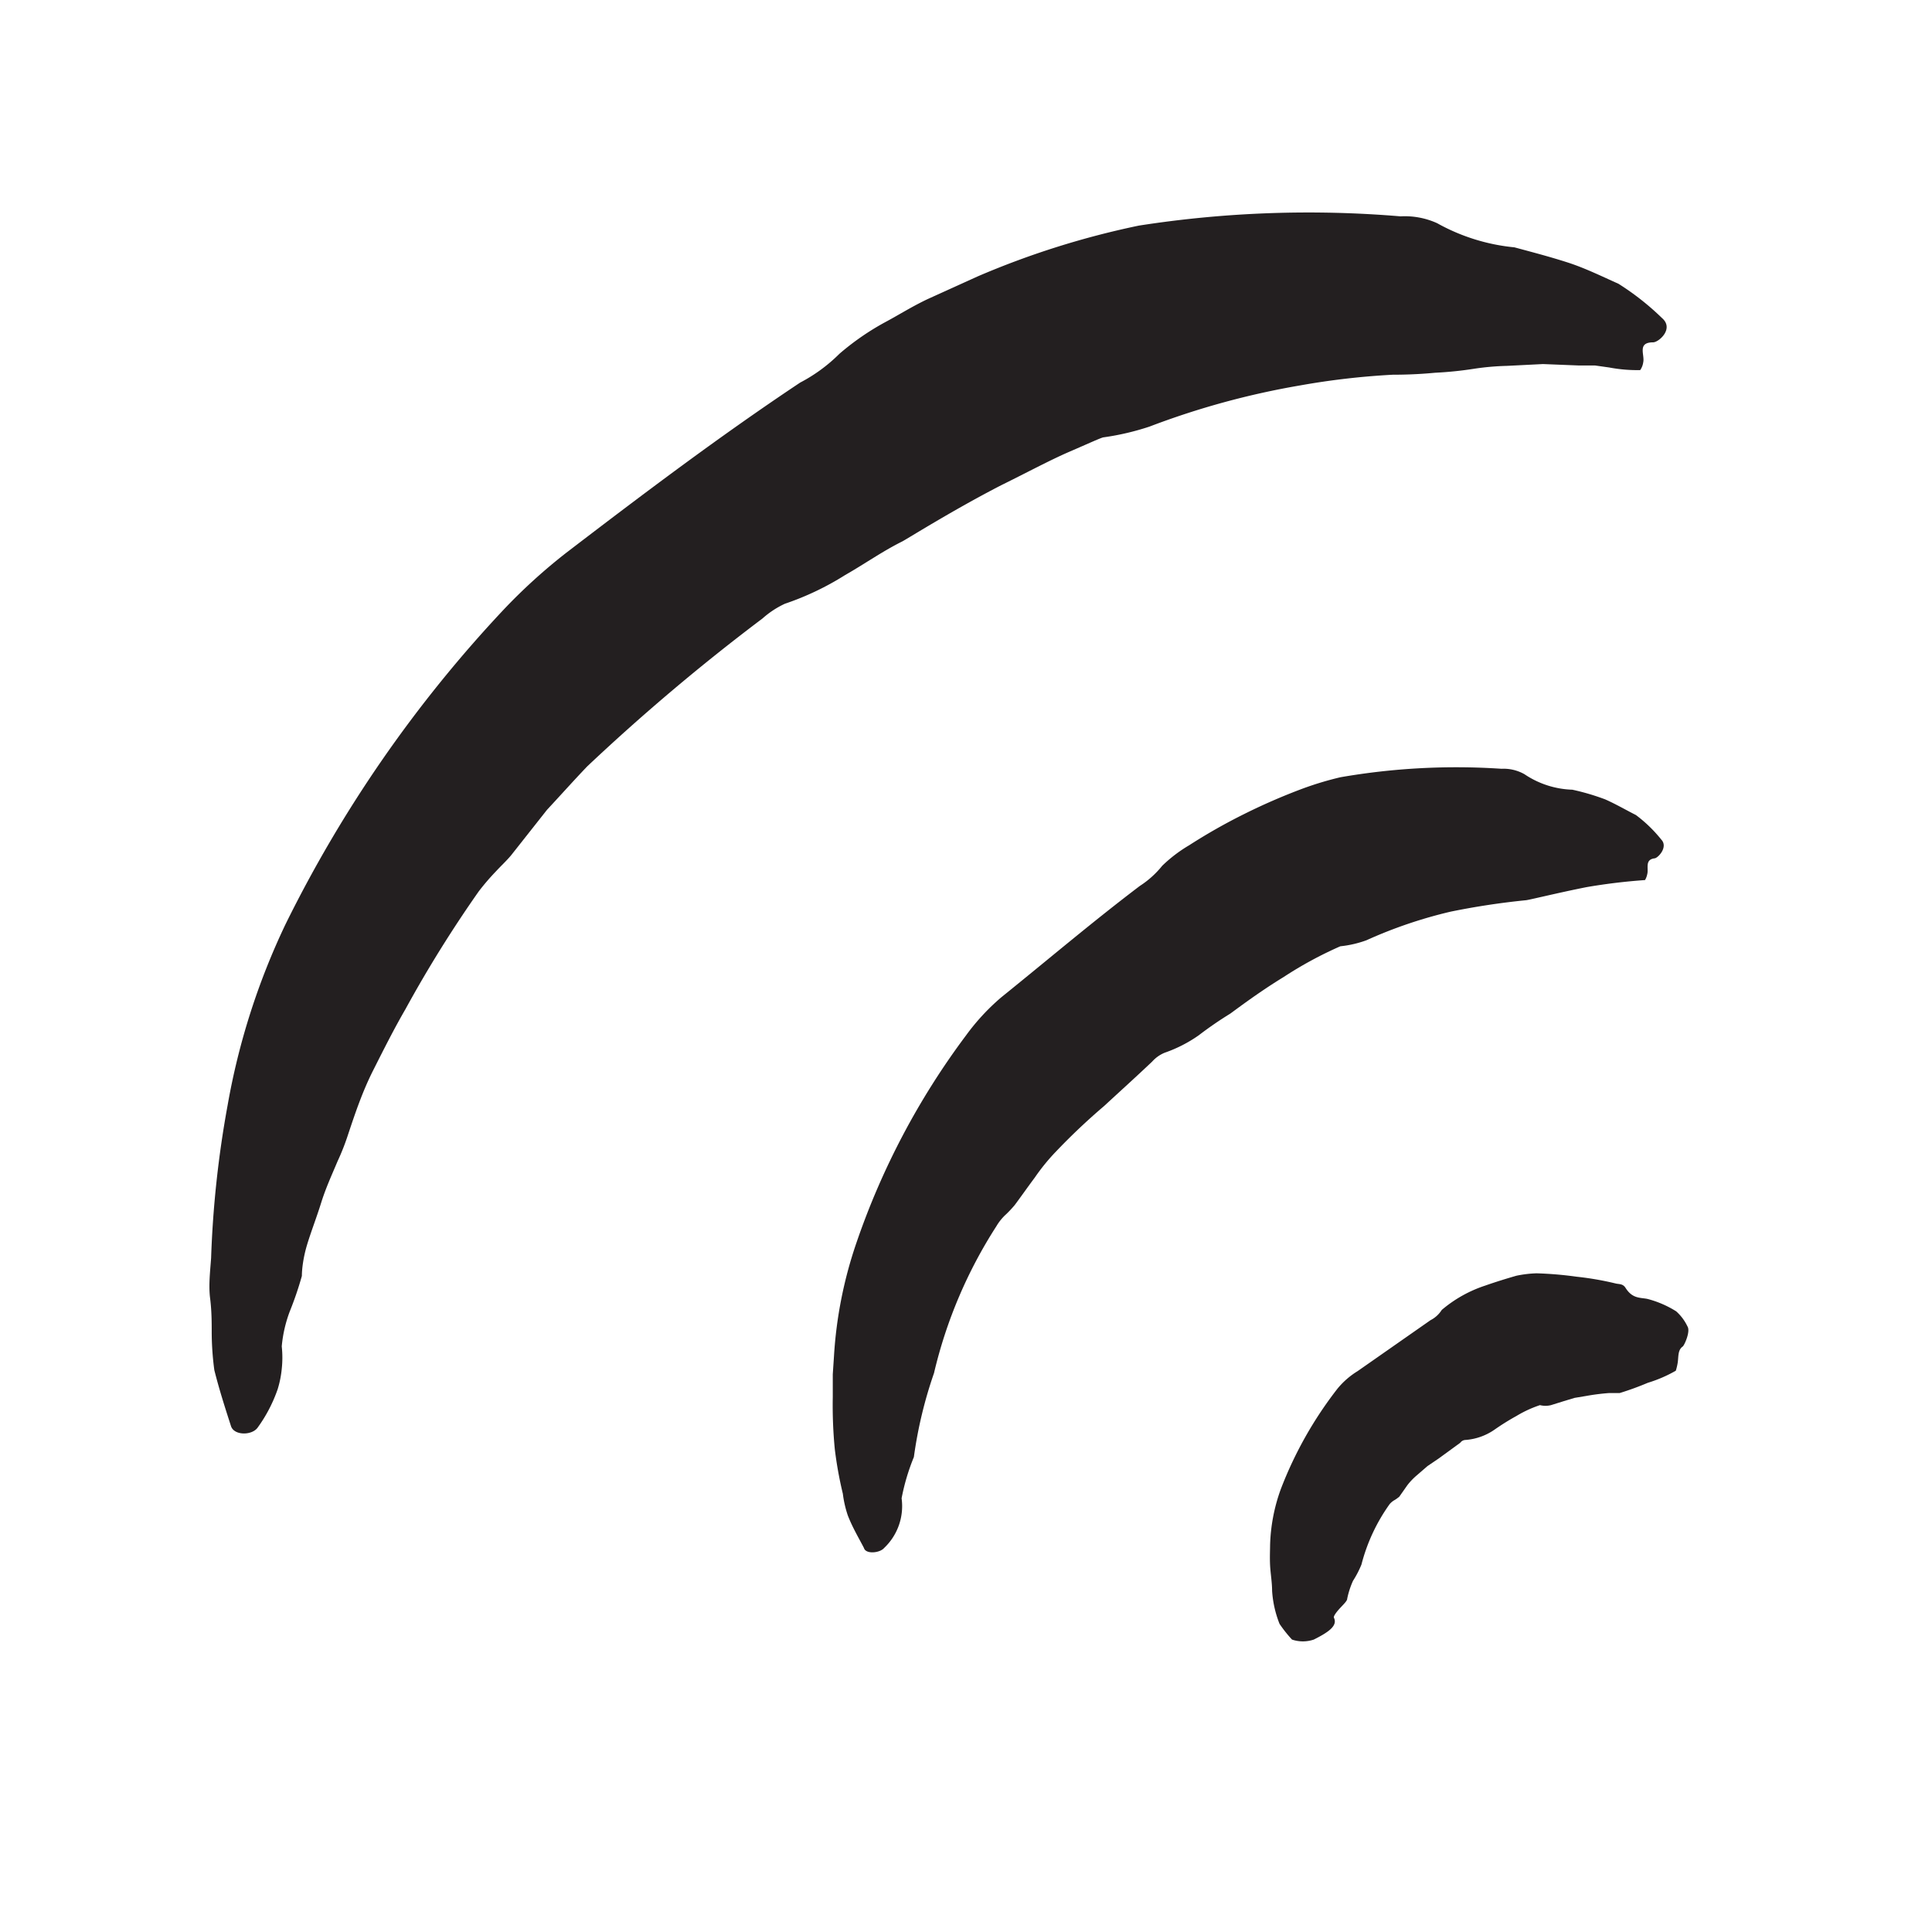 <svg xmlns="http://www.w3.org/2000/svg" width="96" height="96" viewBox="0 0 96 96"><defs><style>.cls-1{fill:#231f20;}</style></defs><title>scribble final version</title><g id="Layer_1" data-name="Layer 1"><path class="cls-1" d="M66.28,80.38c.2.4-.26.72-1,1.09a1.69,1.69,0,0,1-1.08,0,6.42,6.42,0,0,1-.62-.78,5.36,5.36,0,0,1-.37-1.64c0-.42-.08-.87-.1-1.27s0-.77,0-1A8.8,8.8,0,0,1,63.64,74a19.41,19.41,0,0,1,2.82-5,4,4,0,0,1,1-.87l3.62-2.53a1.43,1.43,0,0,0,.56-.51,6.44,6.44,0,0,1,2.16-1.21c.54-.19,1.1-.36,1.55-.49a5.81,5.81,0,0,1,1-.12,18.4,18.4,0,0,1,2,.17,14.93,14.93,0,0,1,1.91.33c.17.05.37,0,.51.22.34.54.71.48,1.08.55a5.06,5.06,0,0,1,1.44.62,2.37,2.37,0,0,1,.56.75c.16.25-.16.95-.24,1-.27.19-.19.57-.26.88a2.49,2.49,0,0,1-.08.32,6.71,6.71,0,0,1-1.39.6,14.42,14.42,0,0,1-1.4.51h-.53a10.84,10.84,0,0,0-1.11.14l-.6.1-.53.16-.64.2a1.13,1.13,0,0,1-.55,0,5.78,5.78,0,0,0-1.17.54,12,12,0,0,0-1.09.68,2.91,2.91,0,0,1-1.43.51.33.33,0,0,0-.27.14l-1.07.78-.56.38-.52.45a3.25,3.25,0,0,0-.48.5l-.4.57a2.09,2.09,0,0,1-.22.16.89.89,0,0,0-.26.21,9,9,0,0,0-1.4,3,4.87,4.87,0,0,1-.42.81,4.18,4.18,0,0,0-.29.9c0,.09-.16.25-.33.43S66.25,80.3,66.28,80.38Z"/><path class="cls-1" d="M44.8,74.45a2.86,2.86,0,0,1-.87,2.47c-.21.25-.91.32-1,0-.27-.52-.56-1-.8-1.61a5.45,5.45,0,0,1-.25-1.09A19.23,19.23,0,0,1,41.48,72a22.52,22.52,0,0,1-.1-2.58V68.29l.06-.9a21.22,21.22,0,0,1,1.11-5.62A37.35,37.35,0,0,1,48,51.45a10.94,10.94,0,0,1,1.76-1.9c2.32-1.87,4.53-3.75,6.88-5.53a4.68,4.68,0,0,0,1.11-1A7.06,7.06,0,0,1,59.09,42a28.27,28.27,0,0,1,2.73-1.55,30,30,0,0,1,2.95-1.28,16,16,0,0,1,1.84-.55,33.65,33.65,0,0,1,8-.42,2.11,2.11,0,0,1,1.14.27,4.5,4.5,0,0,0,2.38.77,11.7,11.7,0,0,1,1.63.48c.52.23,1,.51,1.53.78a6.92,6.92,0,0,1,1.26,1.22c.35.37-.16.91-.33.93-.51.06-.29.51-.37.79a.92.92,0,0,1-.11.29,29.2,29.2,0,0,0-2.9.35c-1.41.28-2.74.61-3,.65a37,37,0,0,0-3.76.57,22.72,22.72,0,0,0-4.18,1.42,5.37,5.37,0,0,1-1.3.3,19.34,19.34,0,0,0-2.82,1.53c-1.33.81-2.57,1.77-2.67,1.83a18.25,18.25,0,0,0-1.54,1.06,6.81,6.81,0,0,1-1.7.87,1.71,1.71,0,0,0-.62.44c-.79.75-1.59,1.47-2.39,2.21a31.53,31.53,0,0,0-2.38,2.25,10.19,10.19,0,0,0-1.06,1.3c-.33.44-.65.9-1,1.37a5.89,5.89,0,0,1-.42.45,2.53,2.53,0,0,0-.49.6,23.31,23.31,0,0,0-3.1,7.3,21.57,21.57,0,0,0-1,4.17A10.63,10.63,0,0,0,44.8,74.45Z"/><path class="cls-1" d="M14,66.9a5.19,5.19,0,0,1,0,1.12,5.07,5.07,0,0,1-.2,1,7.29,7.29,0,0,1-1,1.92c-.28.39-1.16.4-1.32-.07-.29-.9-.59-1.83-.83-2.79a14.37,14.37,0,0,1-.13-1.85c0-.5,0-1.09-.08-1.72s0-1.32.05-2a51.59,51.59,0,0,1,.82-7.59,34.88,34.88,0,0,1,2.88-9A64.39,64.39,0,0,1,25,30.32a28,28,0,0,1,3.12-2.84c3.83-2.93,7.63-5.8,11.64-8.47a8,8,0,0,0,1.95-1.43A12.92,12.92,0,0,1,44,16c.64-.34,1.33-.78,2.12-1.15l2.47-1.12a41.86,41.86,0,0,1,8-2.52,54.76,54.76,0,0,1,13-.46,3.89,3.89,0,0,1,1.82.34,9.8,9.8,0,0,0,3.84,1.2c.89.24,1.77.47,2.64.75s1.7.69,2.53,1.06a13.15,13.15,0,0,1,2.16,1.7c.62.53-.15,1.2-.43,1.21-.82,0-.41.62-.5,1a.87.87,0,0,1-.15.38,7.5,7.5,0,0,1-1.54-.13l-.71-.1-.82,0-1.76-.07-1.79.09a13,13,0,0,0-1.61.14,18.26,18.26,0,0,1-1.93.2c-.06,0-.9.1-2.14.1a37.47,37.47,0,0,0-4.59.53,39.83,39.83,0,0,0-7.5,2.05,12.94,12.94,0,0,1-2.27.53c-.09,0-.76.31-1.71.72s-2.16,1.06-3.38,1.66c-2.43,1.25-4.74,2.71-4.93,2.8-1,.5-1.87,1.12-2.82,1.66A14,14,0,0,1,39,30a4.54,4.54,0,0,0-1.11.73,102.9,102.9,0,0,0-8.71,7.35c-.67.7-1.32,1.43-2,2.16l-1.8,2.28c-.23.27-.49.51-.73.77a11.76,11.76,0,0,0-.86,1q-2,2.85-3.64,5.85c-.58,1-1.08,2-1.61,3.05s-.89,2.12-1.25,3.2a11.55,11.55,0,0,1-.52,1.32c-.25.6-.58,1.31-.81,2.05s-.52,1.48-.71,2.12S15,63.09,15,63.4a16.79,16.79,0,0,1-.6,1.76A6.57,6.57,0,0,0,14,66.9Z"/></g></svg>